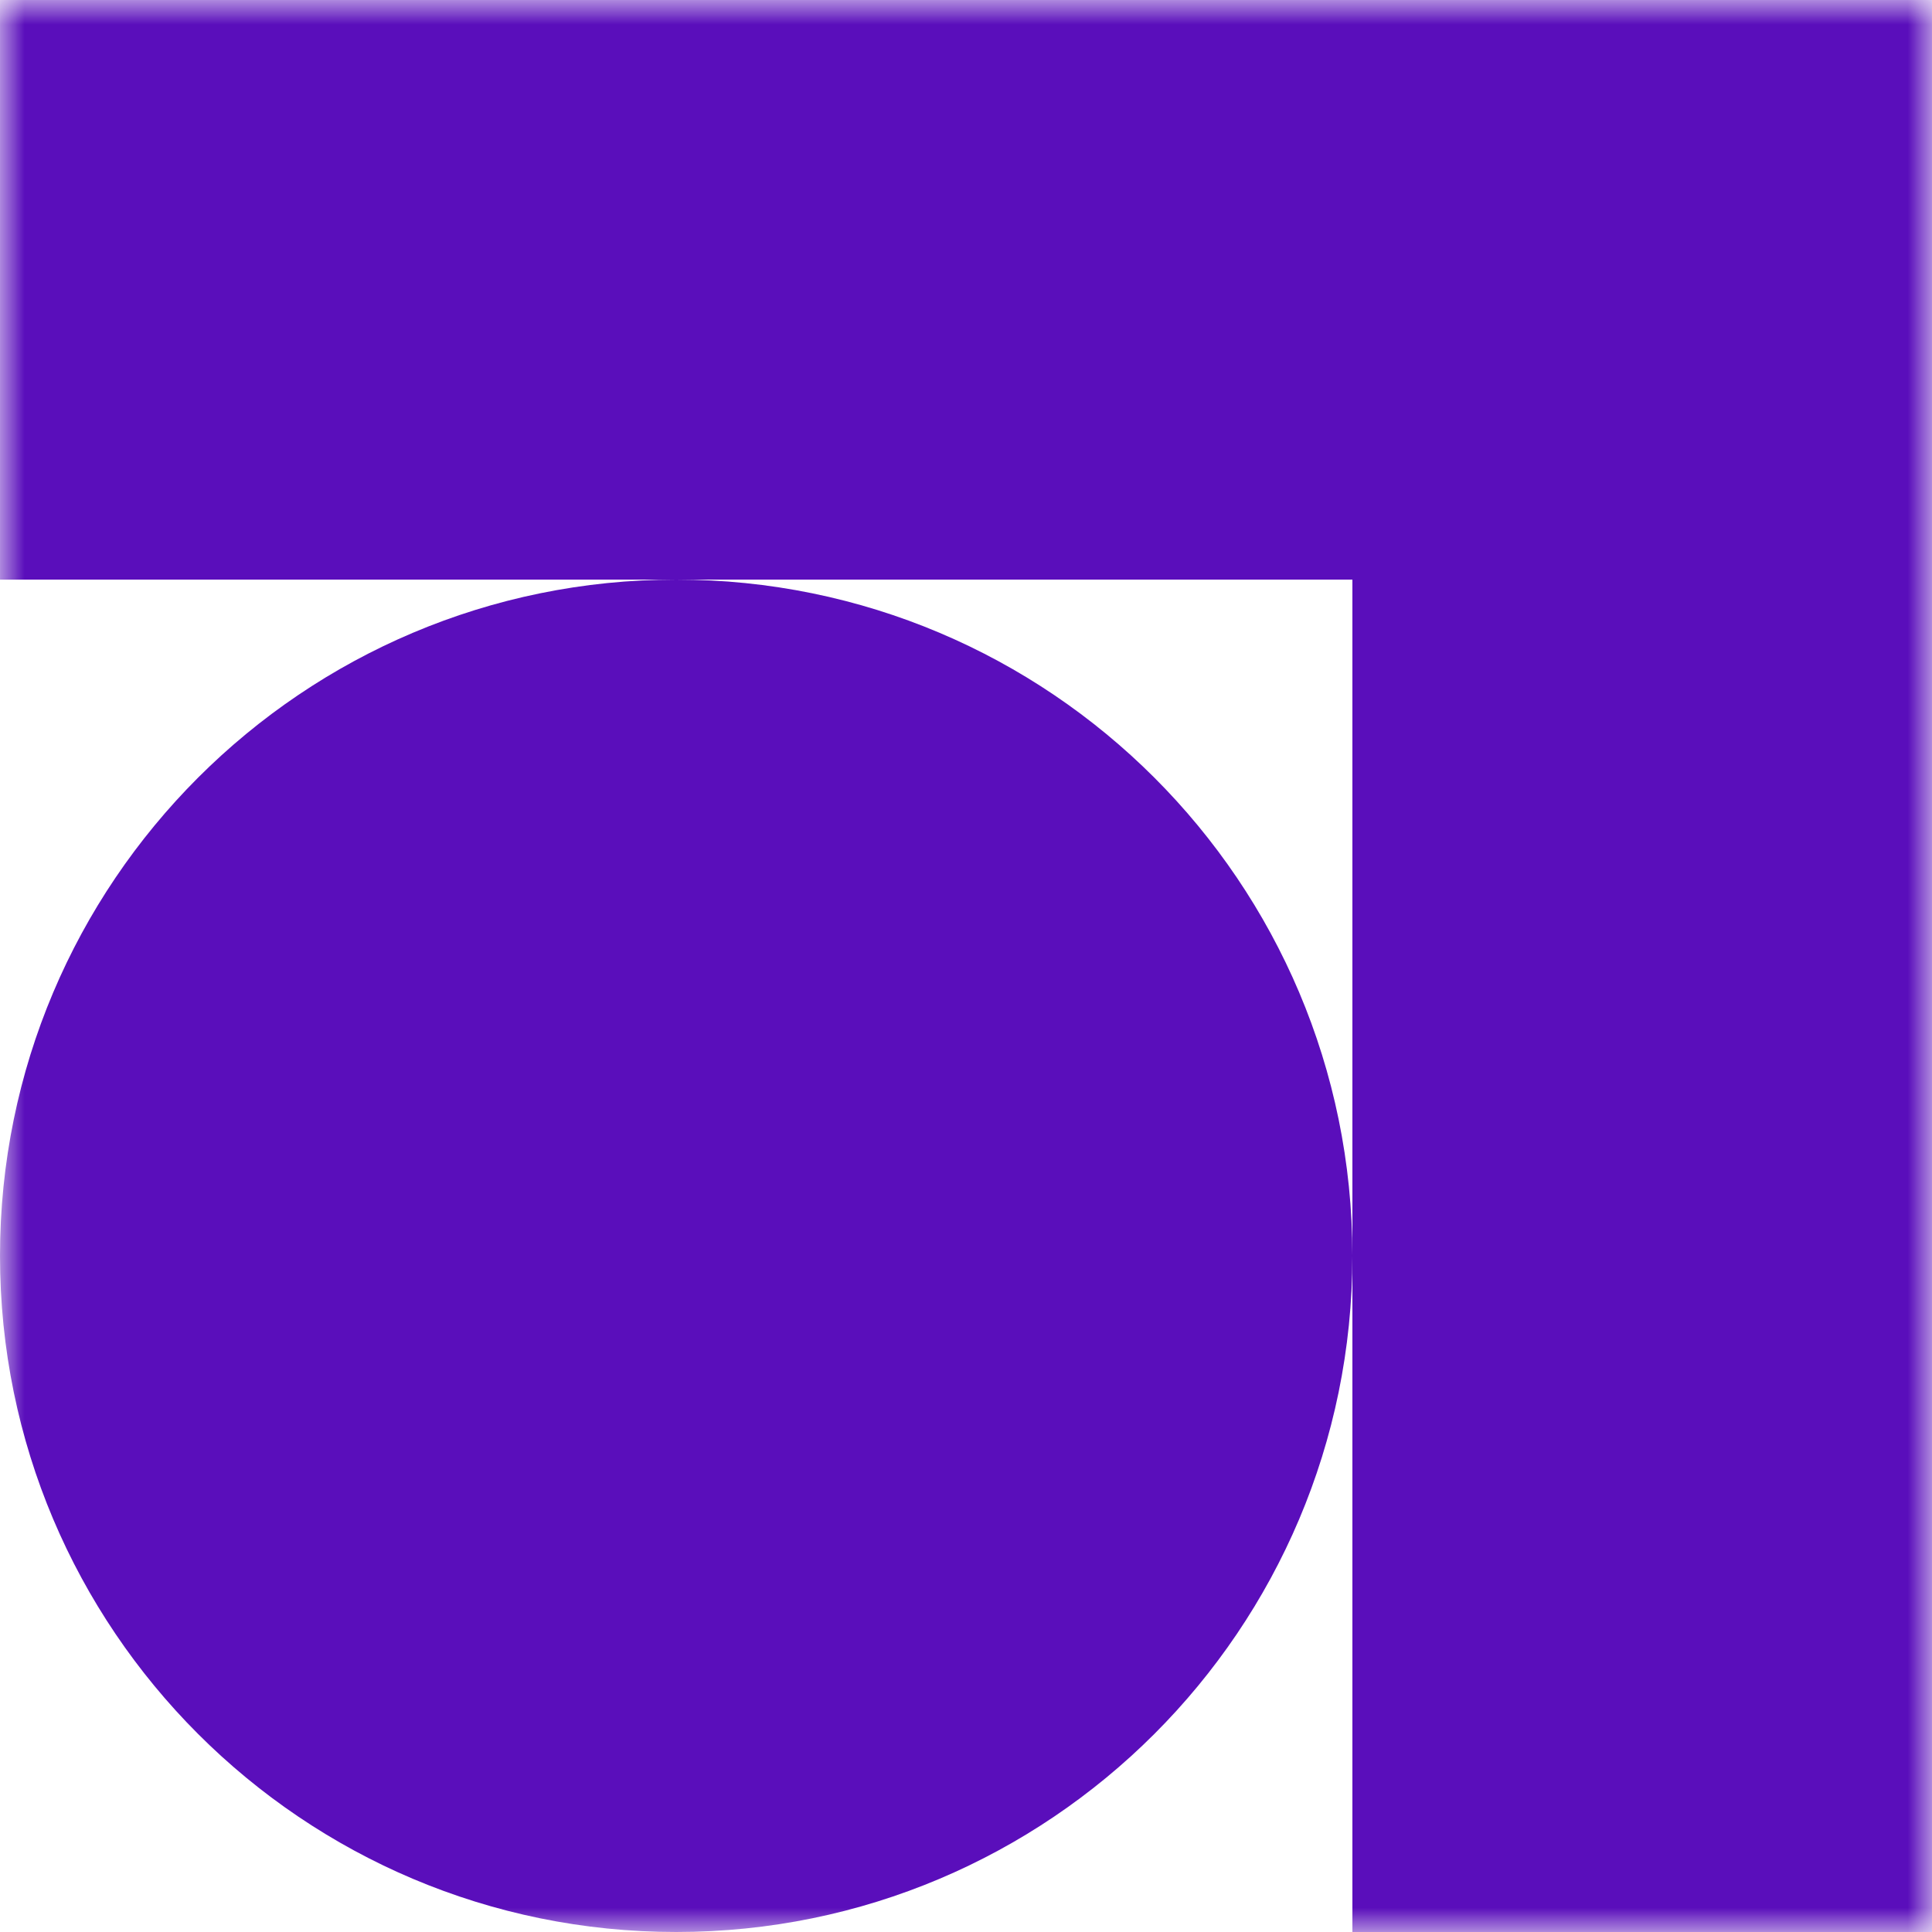 <svg width="40" height="40" viewBox="0 0 40 40" fill="none" xmlns="http://www.w3.org/2000/svg">
<g clip-path="url(#clip0_328_4063)">
<mask id="mask0_328_4063" style="mask-type:luminance" maskUnits="userSpaceOnUse" x="0" y="0" width="40" height="40">
<path d="M40 0H0V40H40V0Z" fill="white"/>
</mask>
<g mask="url(#mask0_328_4063)">
<path fill-rule="evenodd" clip-rule="evenodd" d="M40 5.24536e-07V12V40H28V26.007C27.996 33.736 21.73 40 14 40C6.268 40 0 33.732 0 26C0 18.268 6.268 12 14 12C21.73 12 27.996 18.264 28 25.993V12H14H0V5.24536e-07L28 0L40 5.24536e-07Z" fill="#5a0ebb"/>
</g>
</g>
<defs>
<clipPath id="clip0_328_4063">
<rect width="40" height="40" fill="white"/>
</clipPath>
</defs>
</svg>
